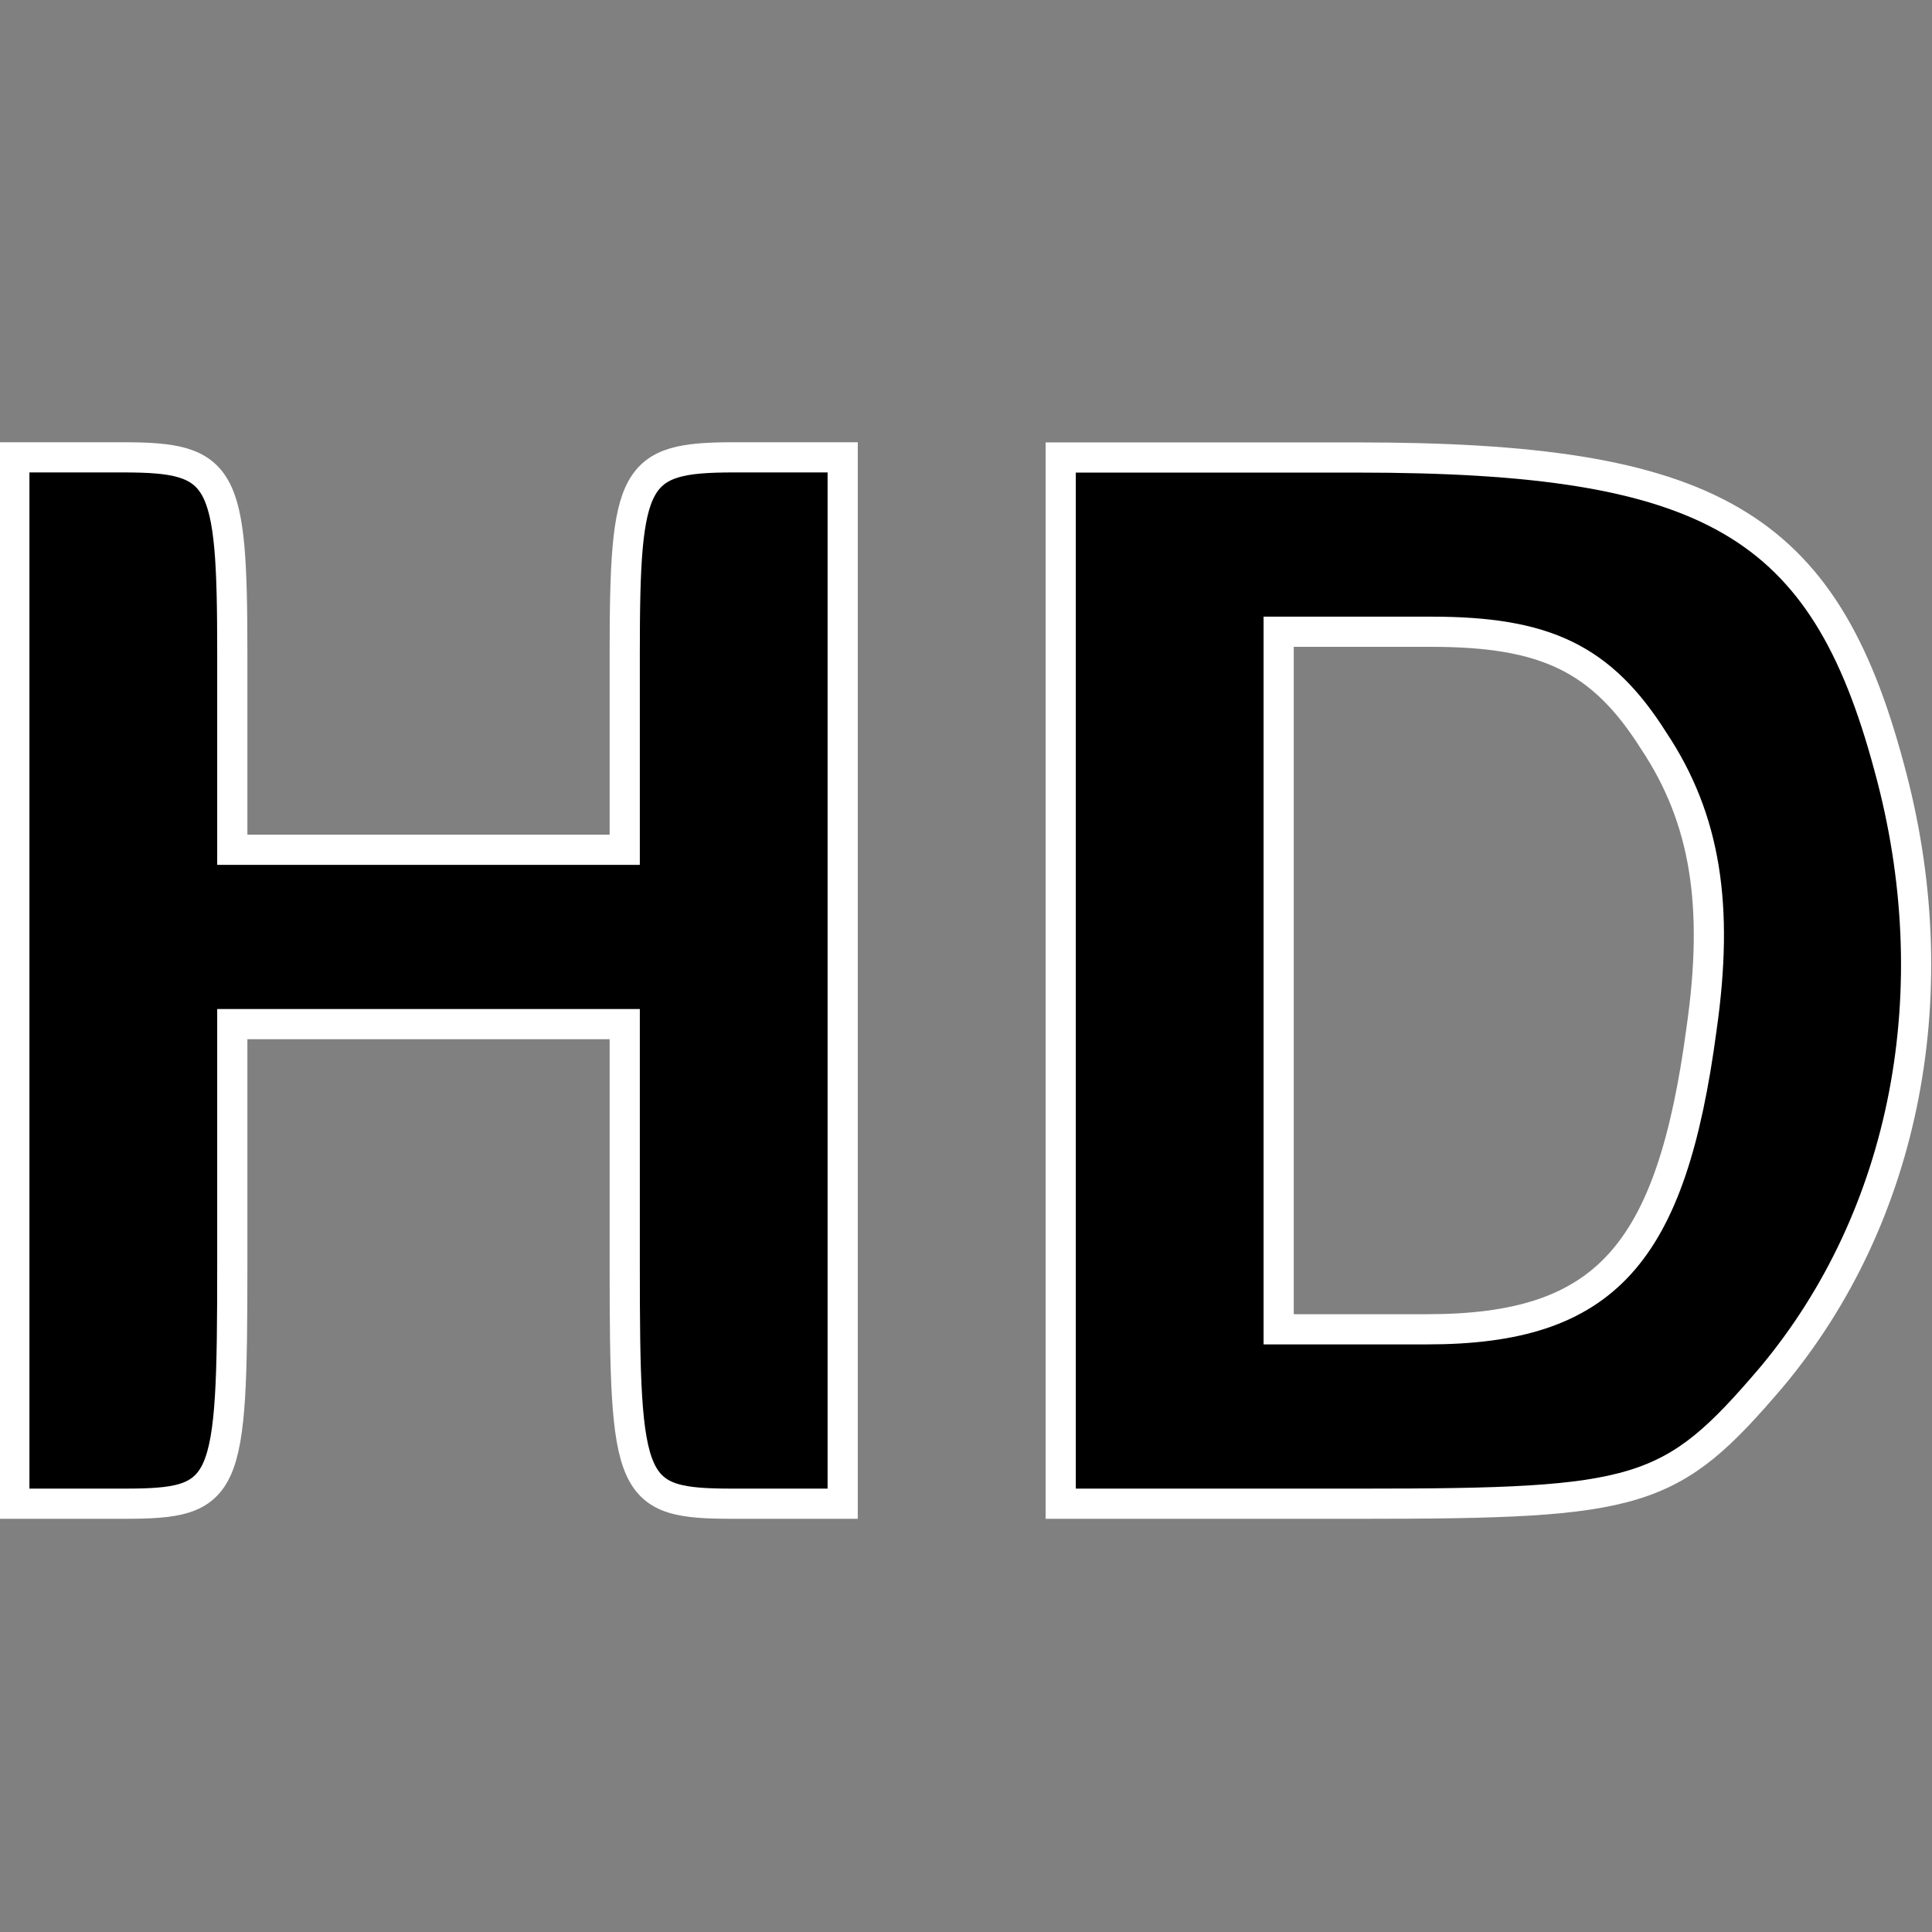 <svg id="Слой_1" data-name="Слой 1" xmlns="http://www.w3.org/2000/svg" viewBox="0 0 256 256">
  <rect x="0" y="0" width="256" height="256" fill="#808080" stroke="none"/>
  <defs>
    <style>
      .cls-1 {
        stroke: #fff;
        stroke-miterlimit: 10;
        stroke-width: 4px;
      }
    </style>
  </defs>
  <g>
    <path class="cls-1" d="M1.9,129.93v69.32H16.34c13.87,0,14.44-1.73,14.44-31.77V135.7h52v31.78c0,30,.58,31.77,14.44,31.77h14.44V60.6H97.22c-13.29,0-14.44,2.31-14.44,26v26h-52v-26c0-23.69-1.15-26-14.44-26H1.9Z"/>
    <path class="cls-1" d="M140.55,129.93v69.32h39.86c37,0,41-1.15,54.31-16.75,17.91-21.38,23.68-51.42,15.59-80.88-8.66-32.35-23.68-41-70.48-41H140.55Zm78.57-31.78c6.93,10.4,8.66,21.95,6.35,38.13-4,30-12.71,39.86-36.39,39.86H169.43V83.71h20.22C204.68,83.71,212.19,87.17,219.12,98.15Z"/>
  </g>
</svg>
